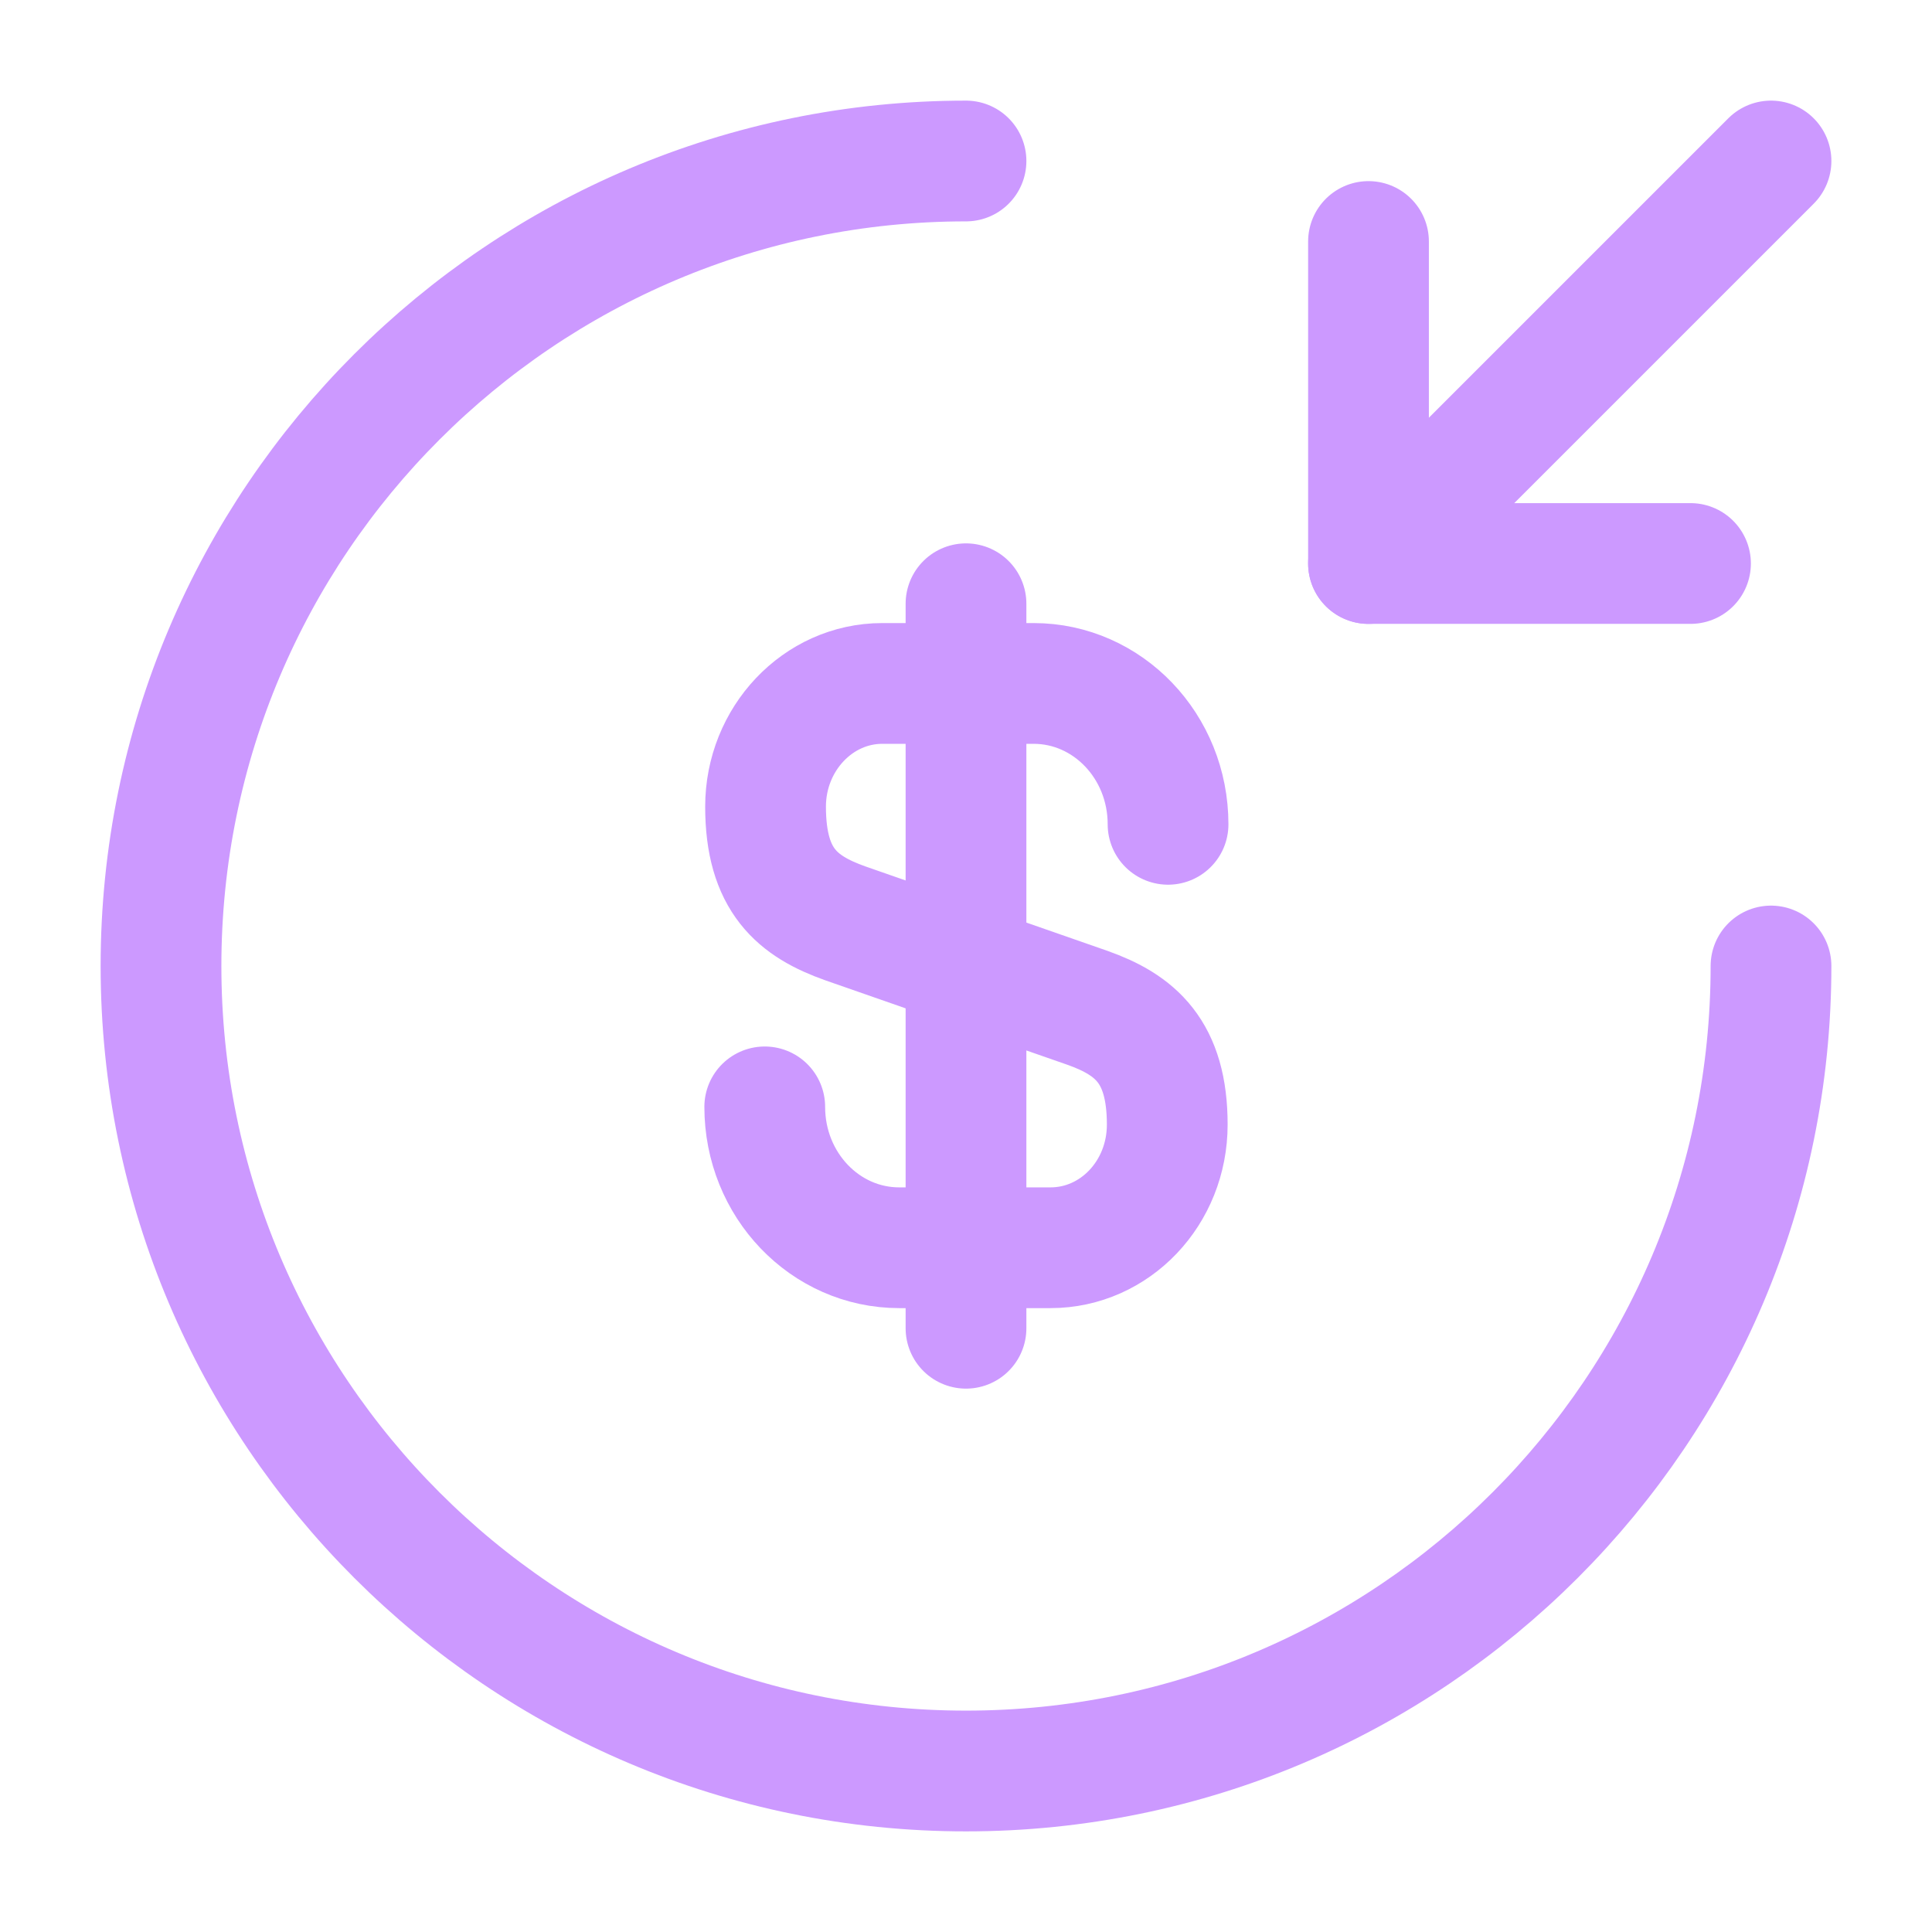 <svg width="24" height="24" viewBox="0 0 24 24" fill="none" xmlns="http://www.w3.org/2000/svg">
<path d="M9.5 13.75C9.5 14.72 10.25 15.5 11.17 15.5H13.05C13.85 15.5 14.5 14.82 14.5 13.97C14.5 13.06 14.1 12.73 13.51 12.52L10.5 11.47C9.91 11.26 9.51 10.94 9.51 10.02C9.51 9.18 10.16 8.49 10.96 8.49H12.84C13.76 8.49 14.51 9.27 14.51 10.24" stroke="#CC99FF" stroke-width="1.5" stroke-linecap="round" stroke-linejoin="round"/>
<path d="M12 7.5V16.5" stroke="#CC99FF" stroke-width="1.5" stroke-linecap="round" stroke-linejoin="round"/>
<path d="M22 12C22 17.52 17.52 22 12 22C6.48 22 2 17.52 2 12C2 6.48 6.48 2 12 2" stroke="#CC99FF" stroke-width="1.5" stroke-linecap="round" stroke-linejoin="round"/>
<path d="M17 3V7H21" stroke="#CC99FF" stroke-width="1.5" stroke-linecap="round" stroke-linejoin="round"/>
<path d="M22 2L17 7" stroke="#CC99FF" stroke-width="1.5" stroke-linecap="round" stroke-linejoin="round"/>
</svg>
